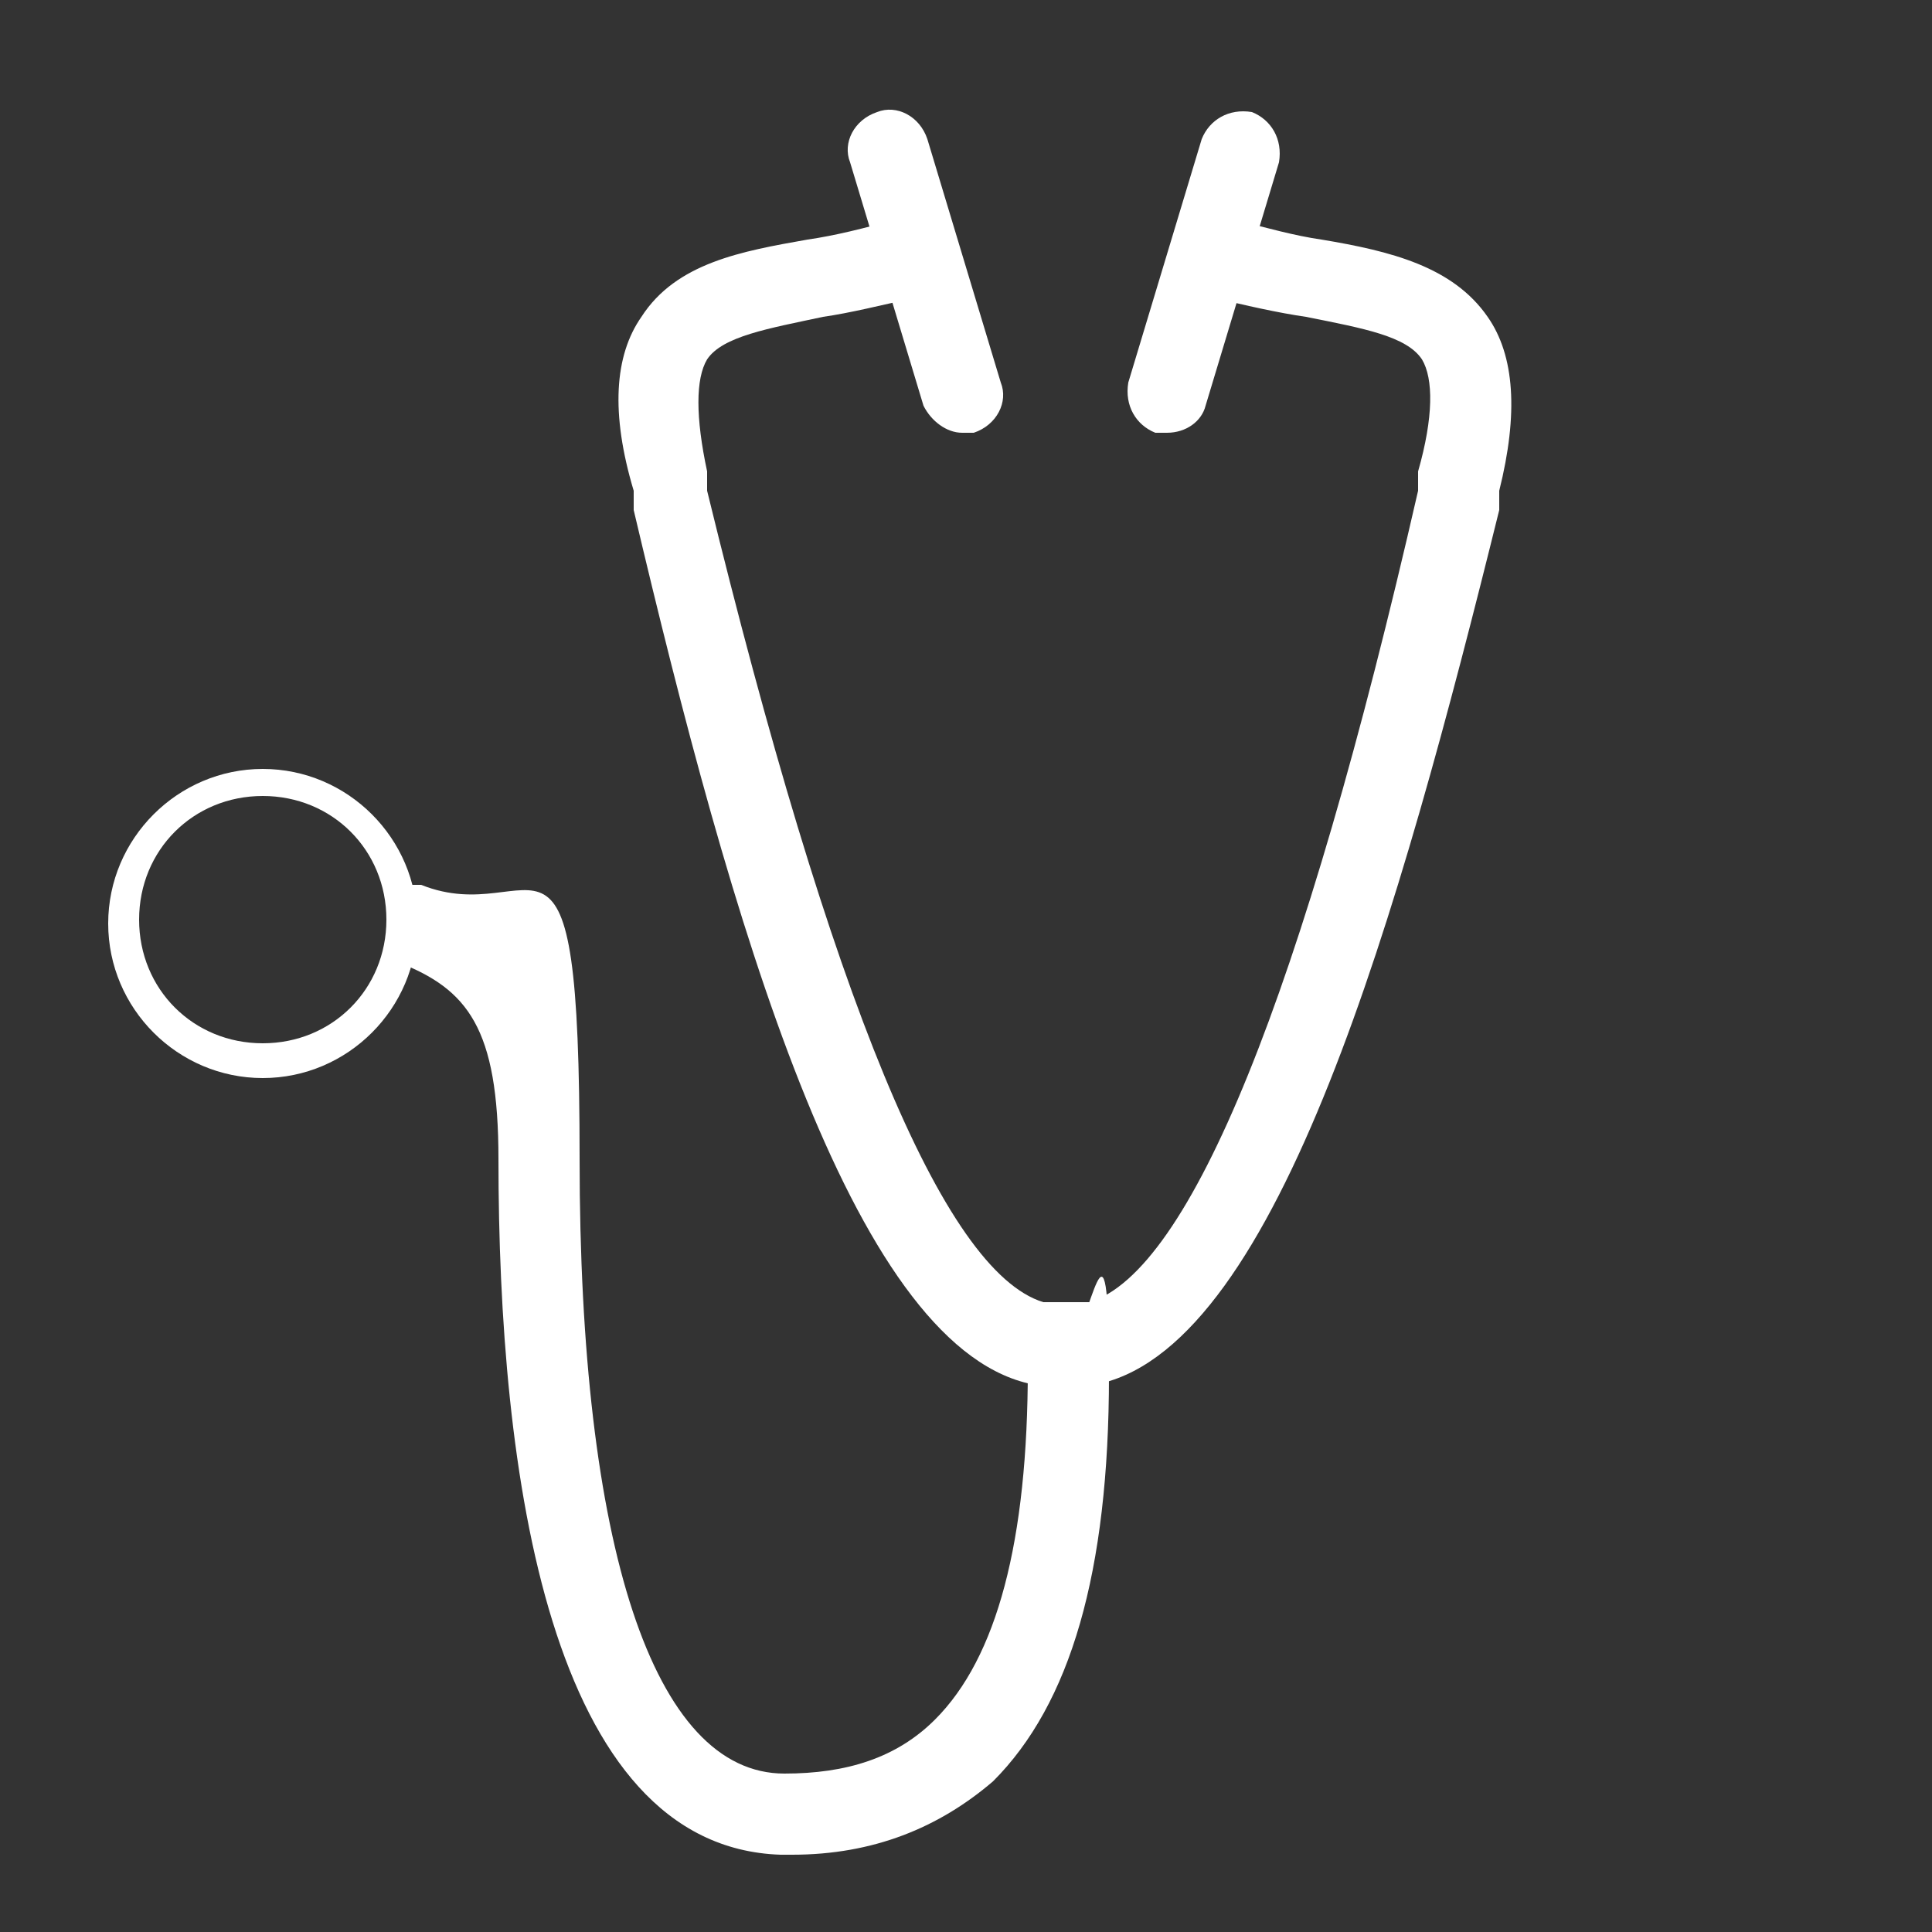 <?xml version="1.0" encoding="UTF-8"?>
<svg id="Calque_1" xmlns="http://www.w3.org/2000/svg" version="1.1" viewBox="0 0 50 50">
  <rect x="0" y="0" width="50" height="50" fill="#333333" stroke="none"/>
  <!-- Generator: Adobe Illustrator 29.1.0, SVG Export Plug-In . SVG Version: 2.1.0 Build 142)  -->
  <defs>
    <style>
      .st0 {
        fill: #fff;
      }
    </style>
  </defs>
  <g id="c">
    <g>
      <path class="st0" d="M24.9,11.2c-.4,0-.8-.3-1-.7l-1.9-6.3c-.2-.5.1-1.1.7-1.3.5-.2,1.1.1,1.3.7l1.9,6.3c.2.5-.1,1.1-.7,1.3-.1,0-.2,0-.3,0Z"/>
      <g>
        <path class="st0" d="M28.3,35.8h-1.5c0,0-.2,0-.2,0-4.6-1.1-7.7-12-10.2-22.6v-.5c-.6-2-.5-3.5.2-4.5.9-1.4,2.6-1.7,4.3-2,.7-.1,1.5-.3,2.2-.5.5-.2,1.1.2,1.3.7.2.5-.2,1.1-.7,1.3-.9.2-1.7.4-2.4.5-1.4.3-2.6.5-3,1.1-.3.5-.3,1.5,0,2.9v.5c3.2,13.1,6.1,20.2,8.7,21h1.2c2.6-.8,5.5-7.9,8.5-21v-.5c.4-1.4.4-2.4.1-2.9-.4-.6-1.5-.8-3-1.1-.7-.1-1.6-.3-2.4-.5-.5-.2-.9-.7-.7-1.3.2-.5.7-.9,1.3-.7.8.2,1.5.4,2.2.5,1.8.3,3.4.7,4.3,2,.7,1,.8,2.5.3,4.5v.5c-2.6,10.5-5.7,21.5-10.3,22.6,0,0-.2,0-.2,0Z"/>
        <path class="st0" d="M30.2,11.2c-.1,0-.2,0-.3,0-.5-.2-.8-.7-.7-1.3l1.9-6.3c.2-.5.7-.8,1.3-.7.5.2.8.7.7,1.3l-1.9,6.3c-.1.4-.5.7-1,.7Z"/>
      </g>
      <g>
        <path class="st0" d="M27.6,34.4c-.6,0-1,.5-1,1,0,4.5-.8,7.5-2.4,9.1-1,1-2.3,1.4-3.9,1.4-3.4,0-5.3-5.9-5.3-15.9s-1.1-5.9-4.1-7.1c-.2,0-.3,0-.5,0,0,.3.1.7.1,1s0,.7-.2,1c1.8.7,2.6,1.7,2.6,5.1,0,8.1,1.3,17.8,7.3,18,0,0,.2,0,.3,0,2.1,0,3.8-.7,5.2-1.9,2-2,3-5.4,3-10.5s-.5-1-1-1Z"/>
        <path class="st0" d="M6.8,27.9c-2.2,0-4-1.8-4-4s1.8-4,4-4,4,1.8,4,4-1.8,4-4,4ZM6.8,20.6c-1.8,0-3.2,1.4-3.2,3.2s1.4,3.2,3.2,3.2,3.2-1.4,3.2-3.2-1.4-3.2-3.2-3.2Z"/>
      </g>
    </g>
  </g>
</svg>